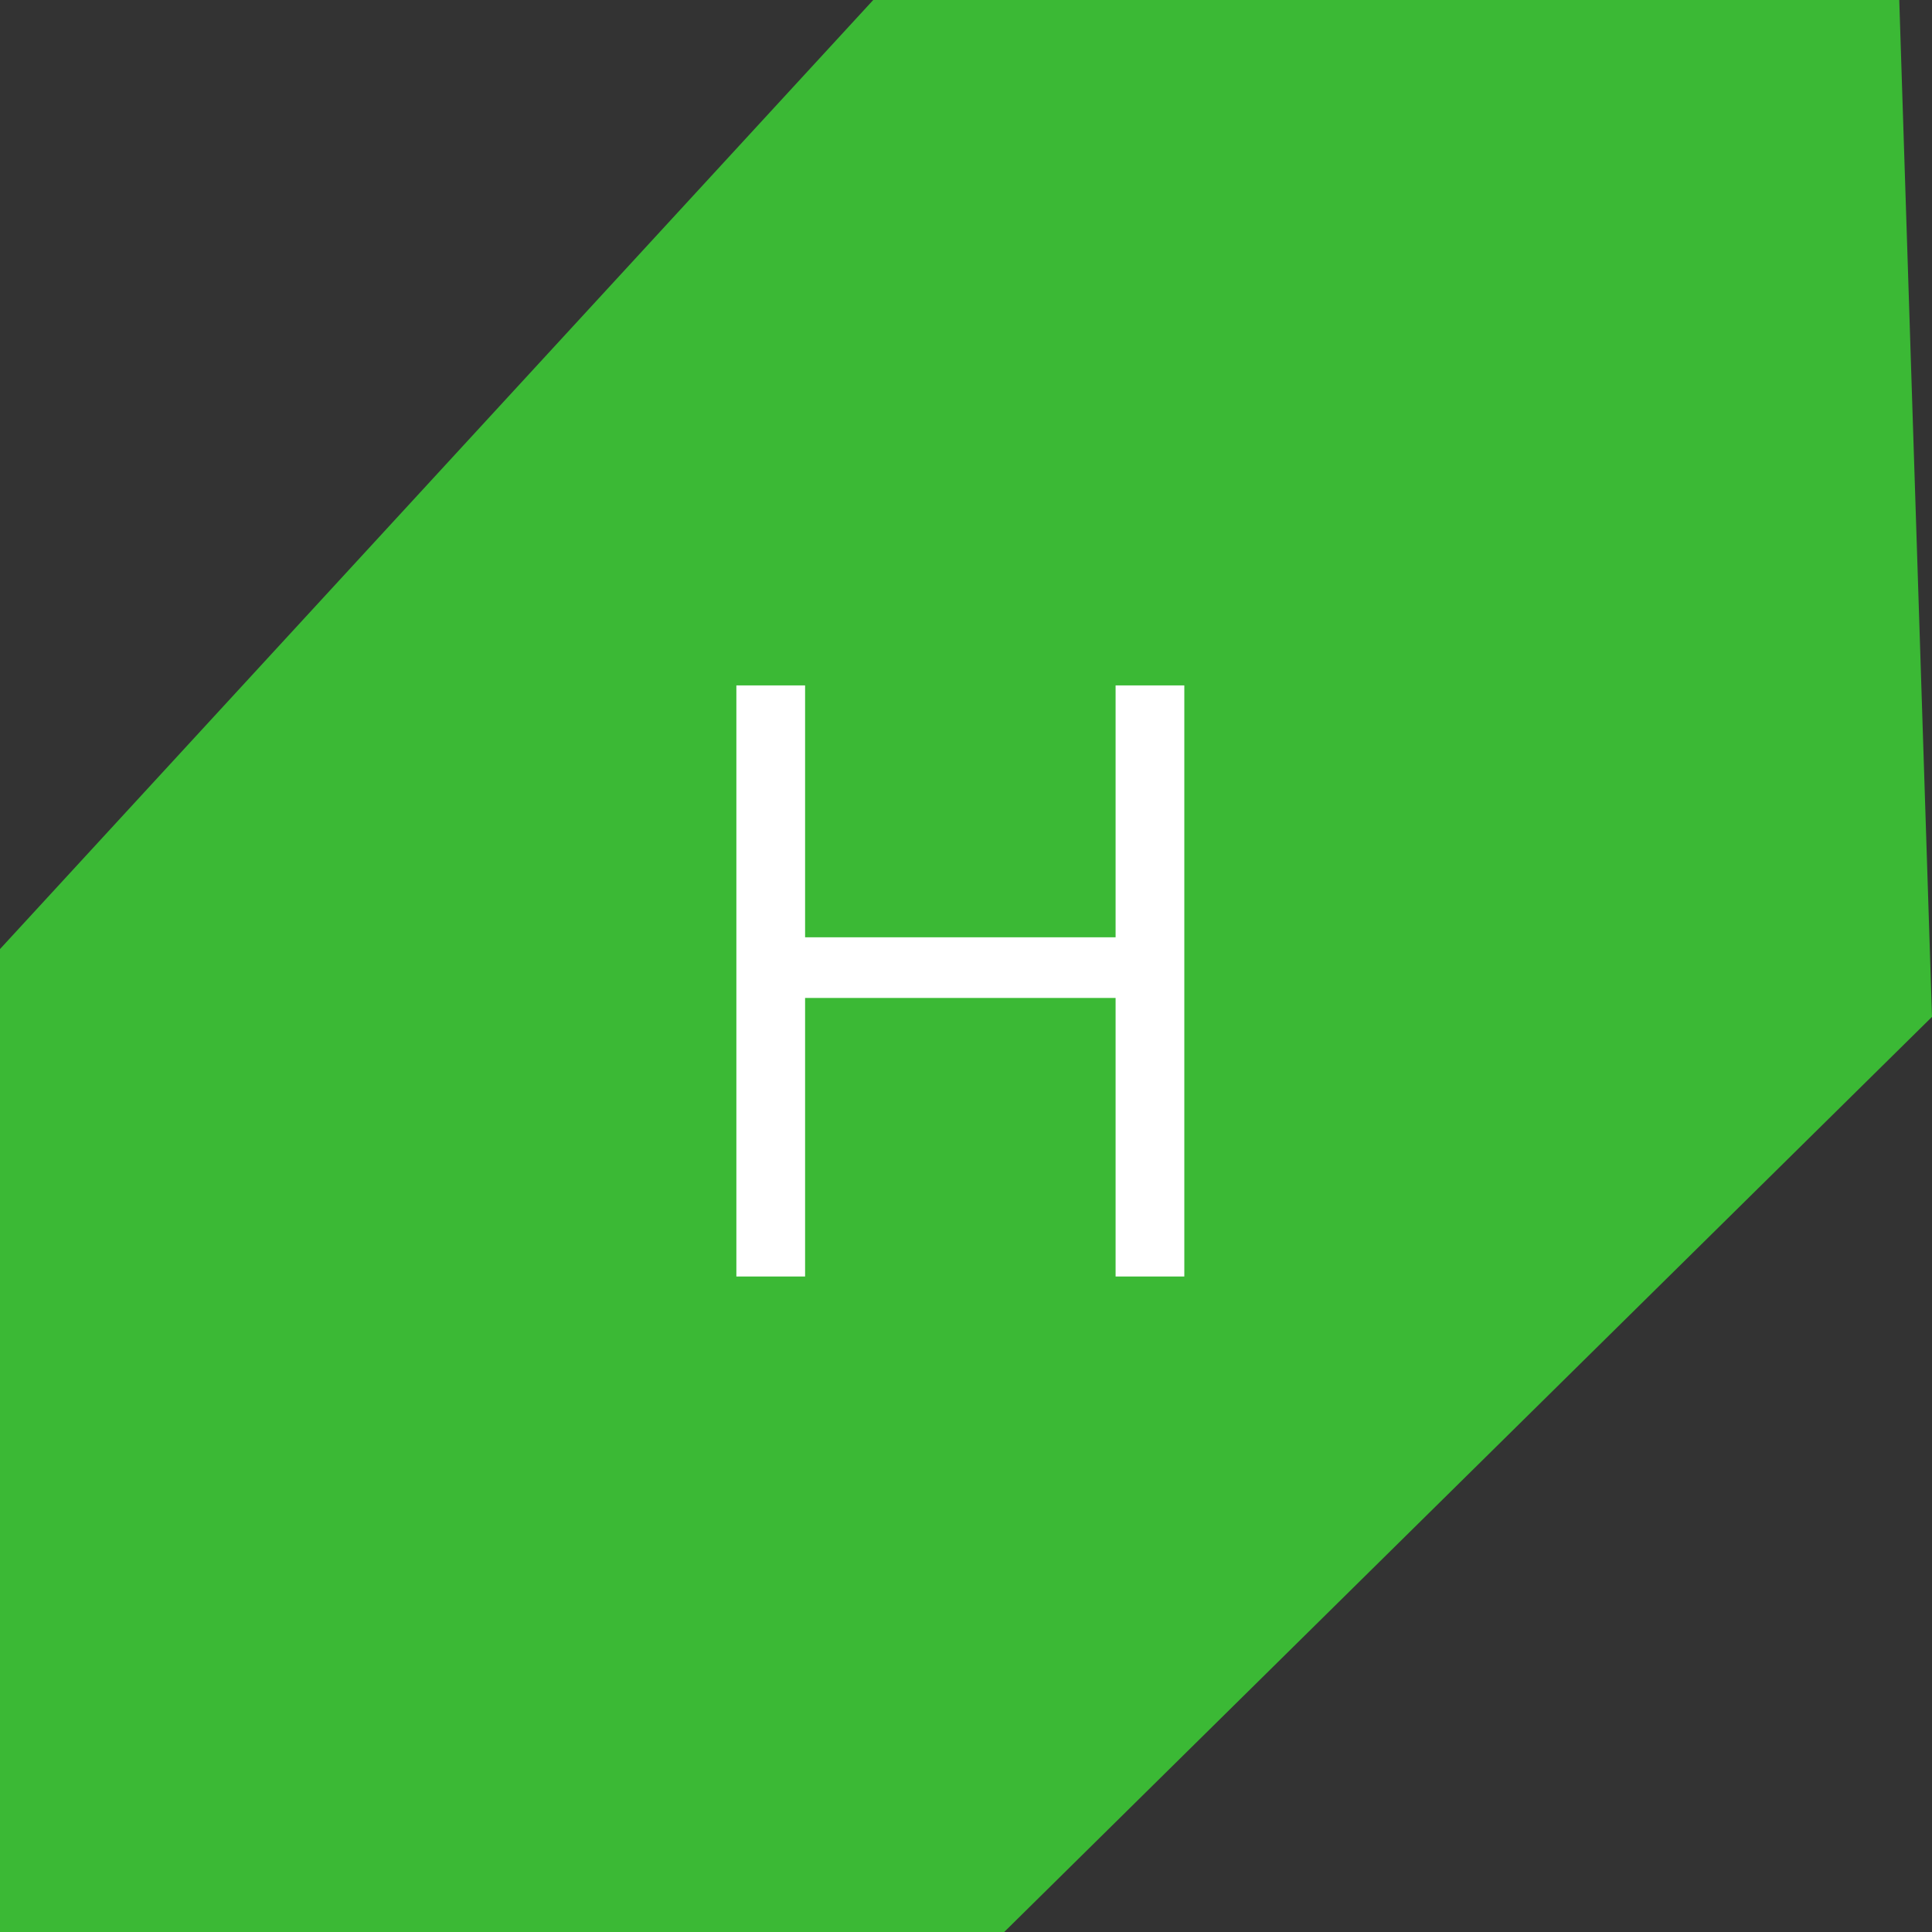 <svg width="56" height="56" viewBox="0 0 56 56" fill="none" xmlns="http://www.w3.org/2000/svg">
<rect x="0" y="0" width="56" height="56" fill="#333333" stroke="none"/>
<path d="M25.311 0L0 27.509V56H29.107L56 29.474L55.051 0H25.311Z" fill="#3BB935"/>
<path d="M34.328 37H32.336V28.926H23.336V37H21.344V19.867H23.336V27.168H32.336V19.867H34.328V37Z" fill="white"/>
</svg>
